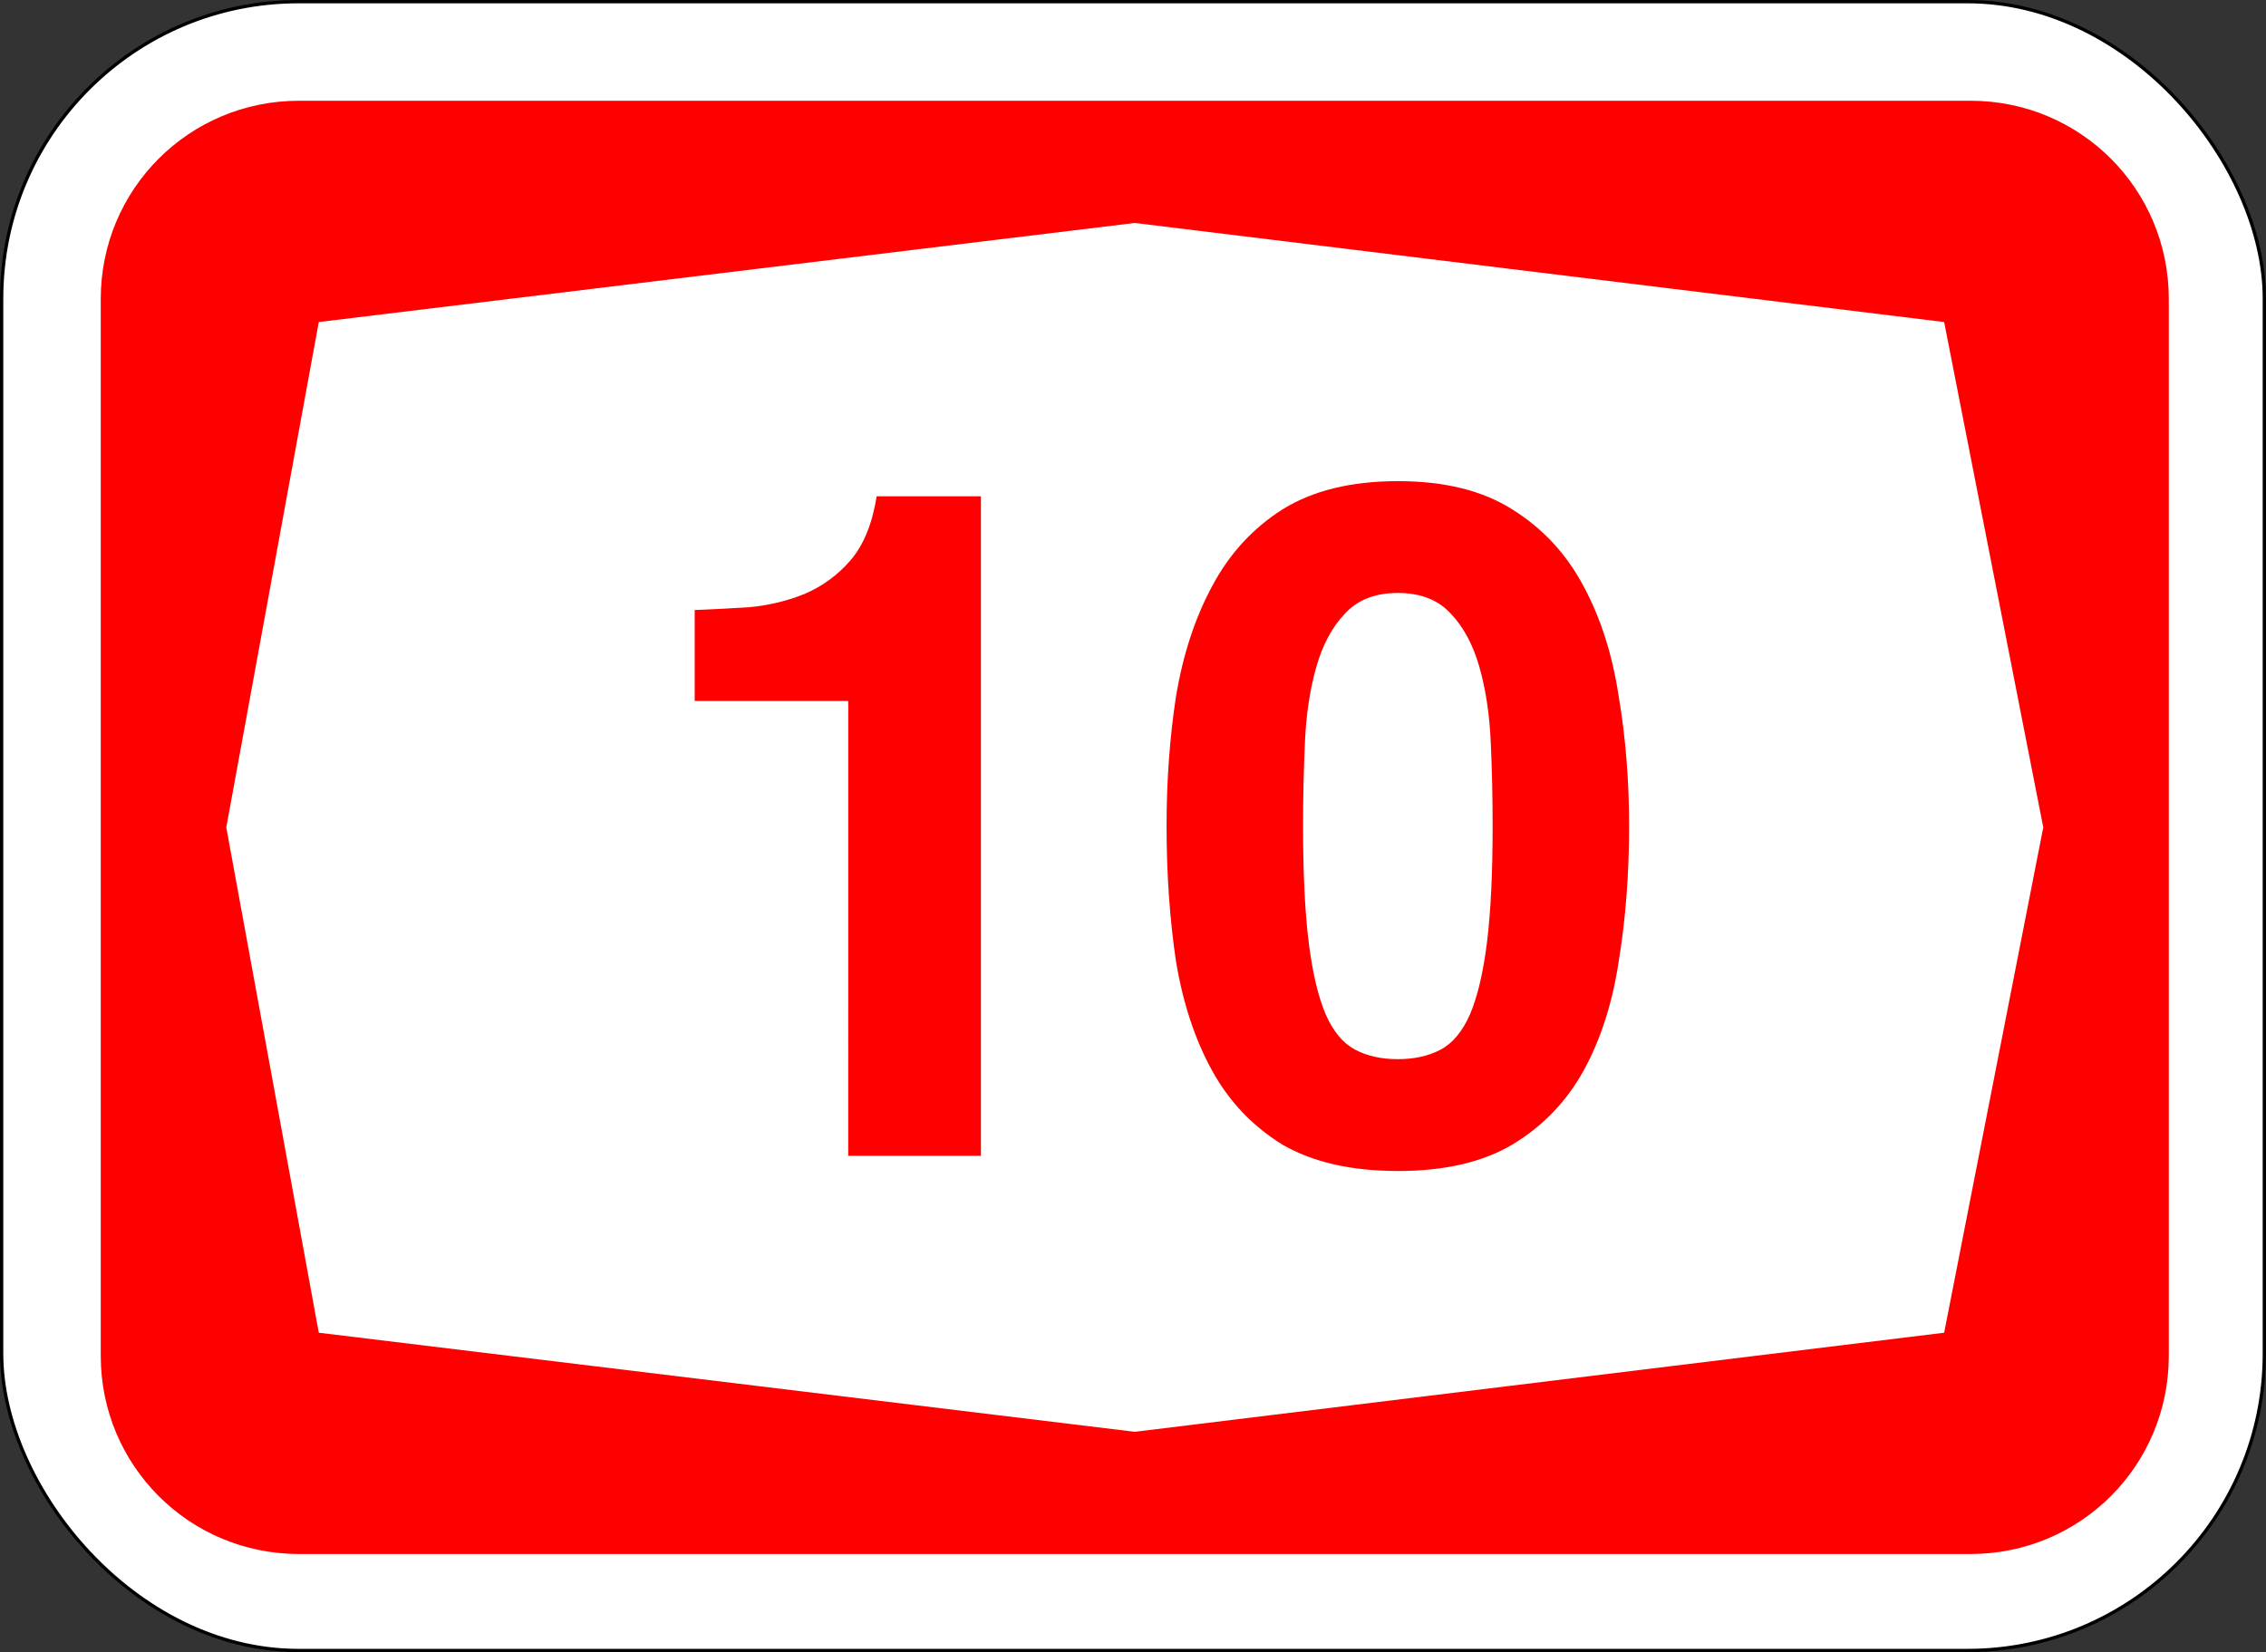 <svg xmlns="http://www.w3.org/2000/svg" viewBox="0 0 181.769 132.556" height="501" width="687"><rect x="0" y="0" width="181.769" height="132.556" fill="#333333" stroke="none"/><g transform="translate(-26.507 -24.923)"><rect ry="23.813" rx="23.813" y="25.056" x="26.639" height="132.292" width="181.504" style="opacity:1;fill:#fff;fill-opacity:1;fill-rule:nonzero;stroke:#000;stroke-width:.265;stroke-linejoin:miter;stroke-miterlimit:4;stroke-dasharray:none;stroke-opacity:1"/><path transform="matrix(.265 0 0 .265 26.639 25.056)" d="M90 30c-33.24 0-60 26.76-60 60v320c0 33.24 26.76 60 60 60h506c33.24 0 60-26.76 60-60V90c0-33.24-26.76-60-60-60Zm253 37 245 30 30 153-30 153-245 30-247-30-28-153L96 97Z" style="opacity:1;fill:red;fill-opacity:1;fill-rule:nonzero;stroke:none;stroke-width:.5;stroke-linejoin:miter;stroke-miterlimit:4;stroke-dasharray:none;stroke-opacity:1"/><g style="font-style:normal;font-variant:normal;font-weight:700;font-stretch:normal;font-size:76.03px;line-height:125%;font-family:Helvetica;-inkscape-font-specification:'Helvetica Bold';text-align:center;letter-spacing:0;word-spacing:0;writing-mode:lr-tb;text-anchor:middle;fill:red;fill-opacity:1;stroke:none;stroke-width:.265px;stroke-linecap:butt;stroke-linejoin:miter;stroke-opacity:1" aria-label="10"><path style="font-style:normal;font-variant:normal;font-weight:700;font-stretch:normal;font-family:Triumvirate;-inkscape-font-specification:'Triumvirate Bold';letter-spacing:3.563px;fill:red;fill-opacity:1;stroke-width:.265px" d="M94.55 81.165H82.232v-7.298q2.052-.076 4.41-.228 2.356-.229 4.41-1.065 2.128-.912 3.648-2.66 1.597-1.826 2.13-5.17h8.363v52.916H94.549ZM131.033 91.201q0 5.703.456 9.352.456 3.65 1.369 5.778.912 2.053 2.357 2.813 1.444.76 3.42.76 1.978 0 3.422-.76 1.445-.76 2.357-2.813.913-2.129 1.369-5.778.456-3.65.456-9.352 0-3.42-.152-6.766t-.913-6.007q-.76-2.66-2.28-4.257-1.521-1.673-4.258-1.673t-4.258 1.673q-1.52 1.596-2.28 4.257-.761 2.661-.913 6.007-.152 3.345-.152 6.766zm7.603 27.675q-5.626 0-9.276-2.129-3.573-2.204-5.626-5.93-2.053-3.725-2.89-8.743-.76-5.094-.76-10.873 0-5.474.76-10.416.837-5.018 2.89-8.82 2.053-3.877 5.626-6.158 3.65-2.28 9.276-2.28 5.626 0 9.2 2.28 3.649 2.281 5.702 6.159 2.053 3.801 2.813 8.82.836 4.941.836 10.415 0 5.779-.836 10.873-.76 5.018-2.813 8.743-2.053 3.726-5.703 5.93-3.573 2.13-9.2 2.13z"/></g></g></svg>